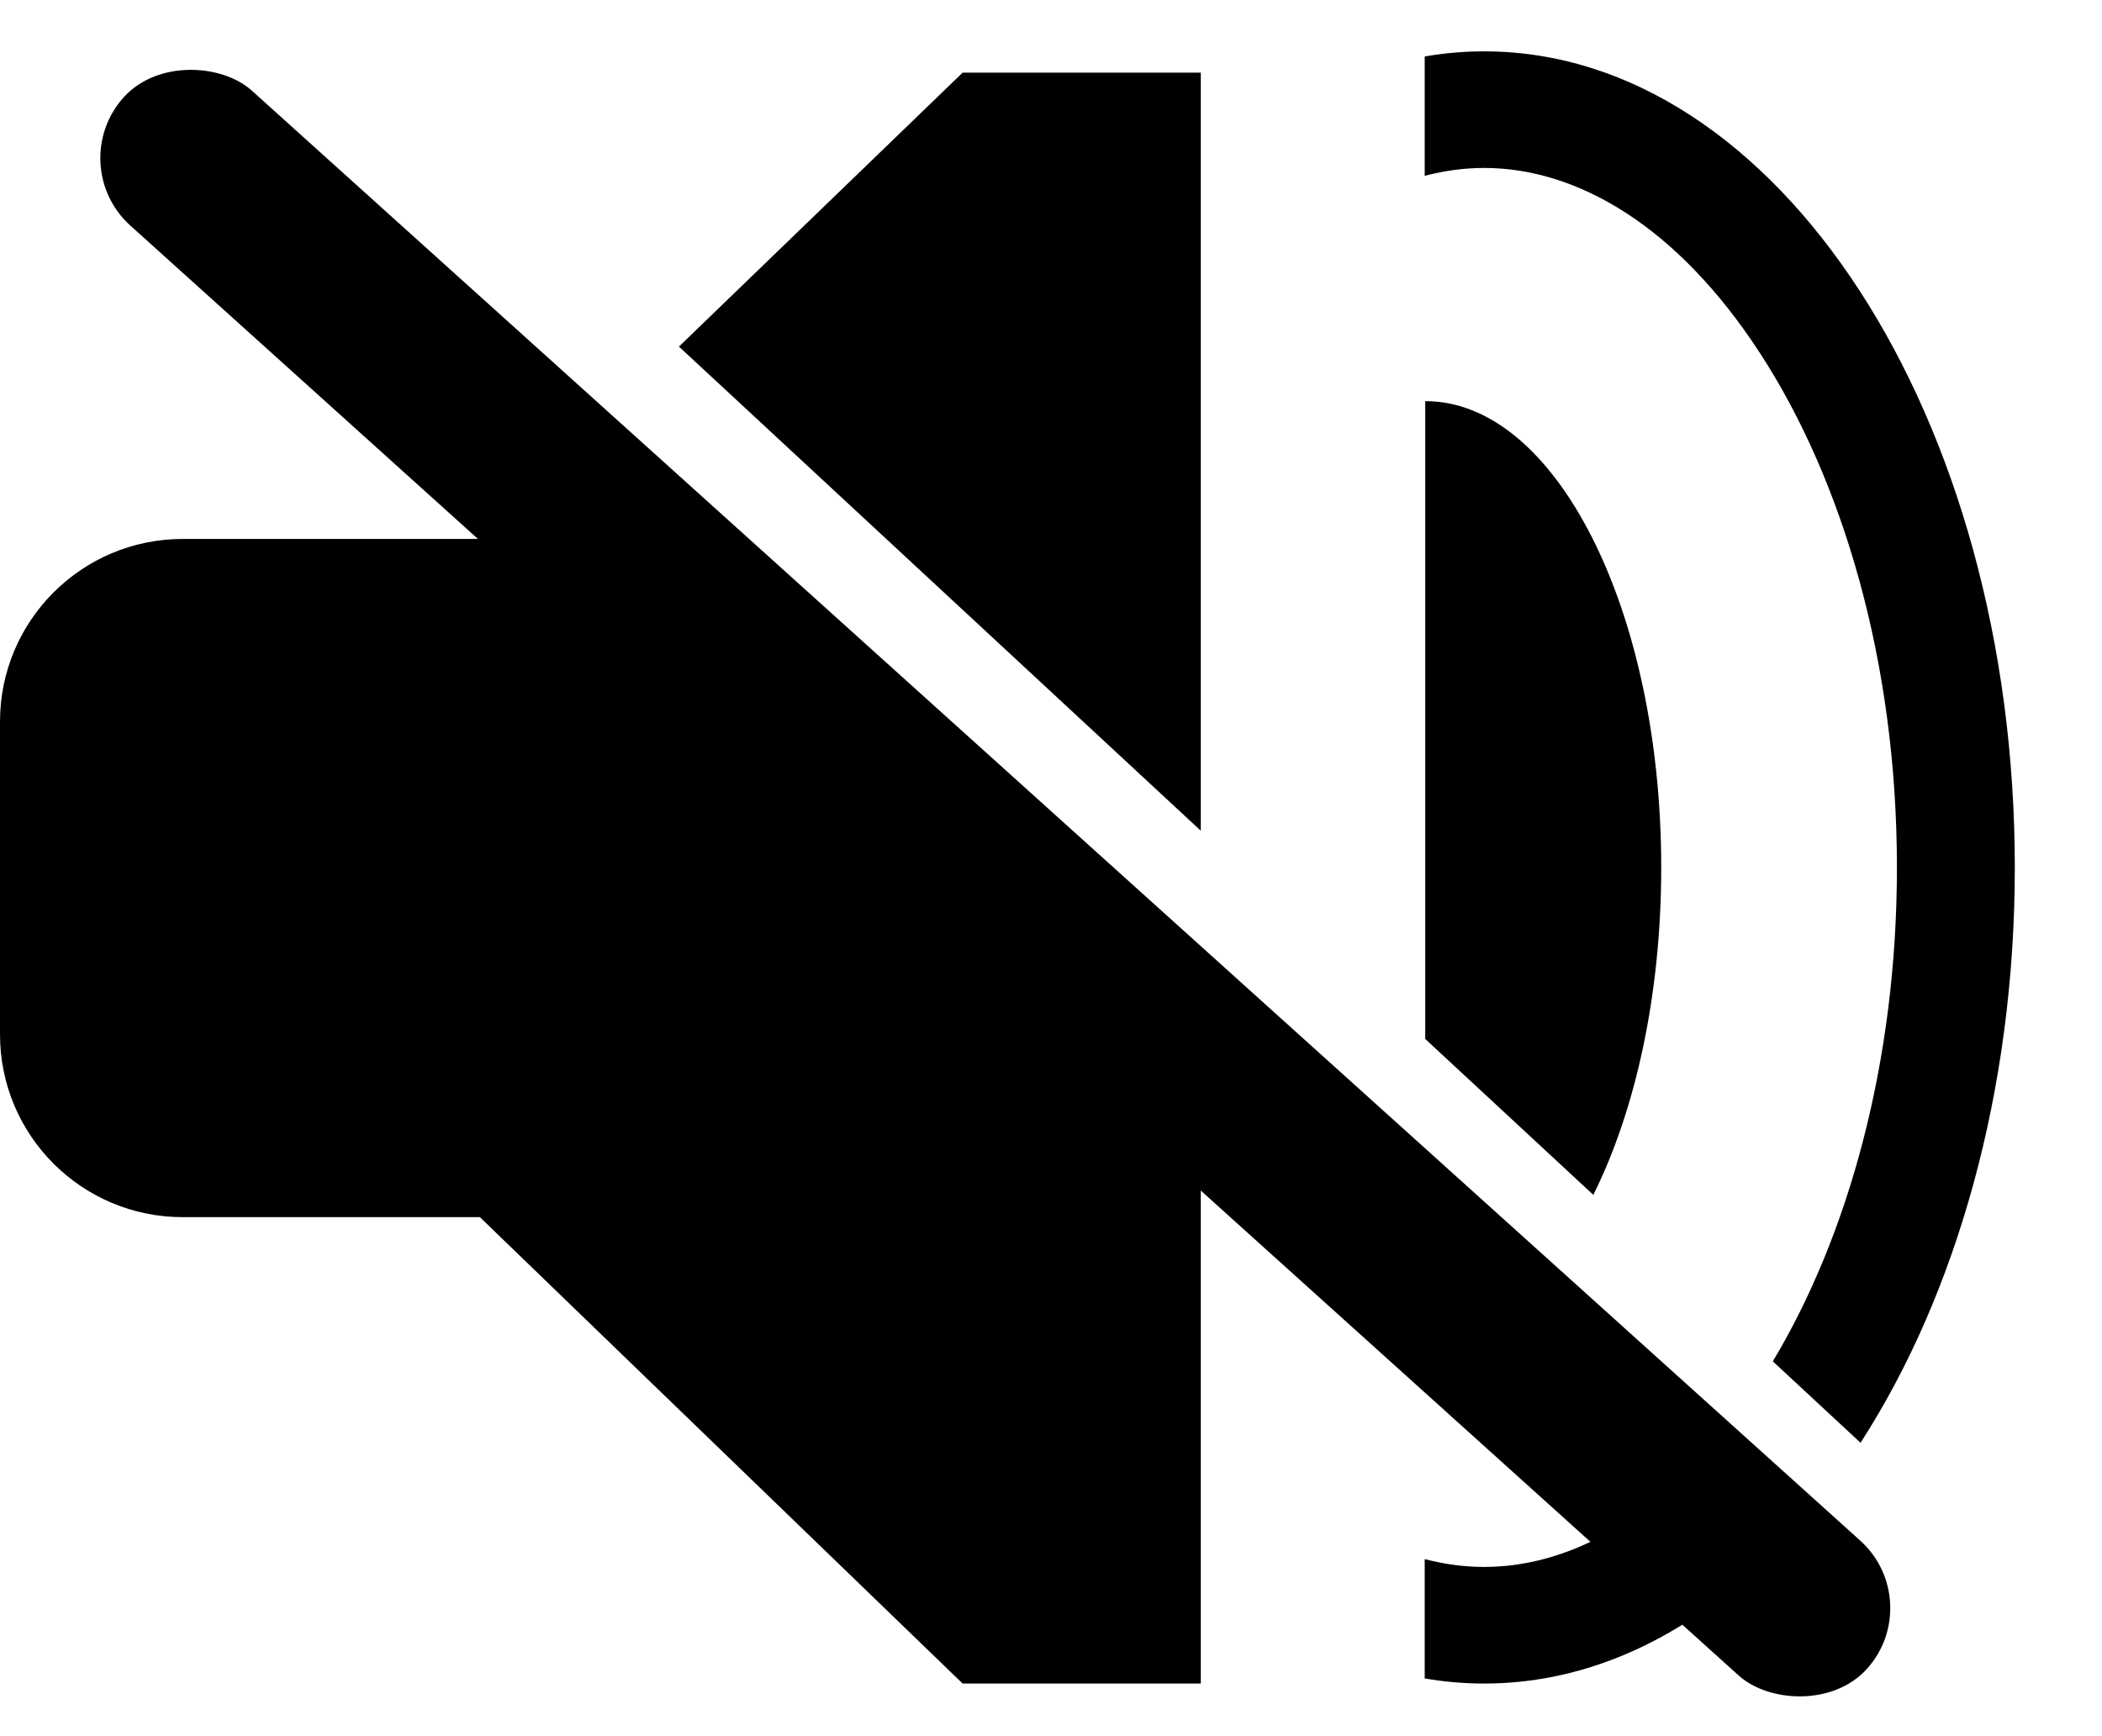 <svg width="23" height="19" viewBox="0 0 23 19" fill="none" xmlns="http://www.w3.org/2000/svg">
<path fill-rule="evenodd" clip-rule="evenodd" d="M16.24 18.424C16.02 18.424 15.803 18.405 15.589 18.368V17.062C15.808 17.119 16.026 17.148 16.24 17.148C16.856 17.148 17.502 16.914 18.117 16.42L19.064 17.298C18.228 18.015 17.265 18.424 16.24 18.424ZM20.358 15.789C21.401 14.174 22.046 11.949 22.046 9.493C22.046 4.561 19.447 0.562 16.24 0.562C16.02 0.562 15.803 0.581 15.589 0.618V1.924C15.808 1.867 16.026 1.838 16.24 1.838C17.256 1.838 18.354 2.473 19.26 3.868C20.158 5.249 20.756 7.235 20.756 9.493C20.756 11.634 20.219 13.53 19.398 14.898L20.358 15.789ZM17.434 13.076C17.894 12.154 18.177 10.889 18.177 9.493C18.177 6.674 17.022 4.39 15.597 4.39L15.595 4.39V11.37L17.434 13.076ZM16.062 14.513L15.595 14.08V14.596L15.597 14.596C15.756 14.596 15.911 14.567 16.062 14.513ZM13.139 9.091V0.795H10.533L7.429 3.793L13.139 9.091ZM5.998 5.176L13.139 11.801V18.424H10.533L5.251 13.32H2C0.895 13.32 0 12.425 0 11.32V7.898C0 6.793 0.895 5.898 2 5.898H5.251L5.998 5.176Z" fill="black"/>
<rect x="0.688" y="1.803" width="1.987" height="25.683" rx="0.994" transform="rotate(-47.961 0.688 1.803)" fill="black"/>
</svg>
